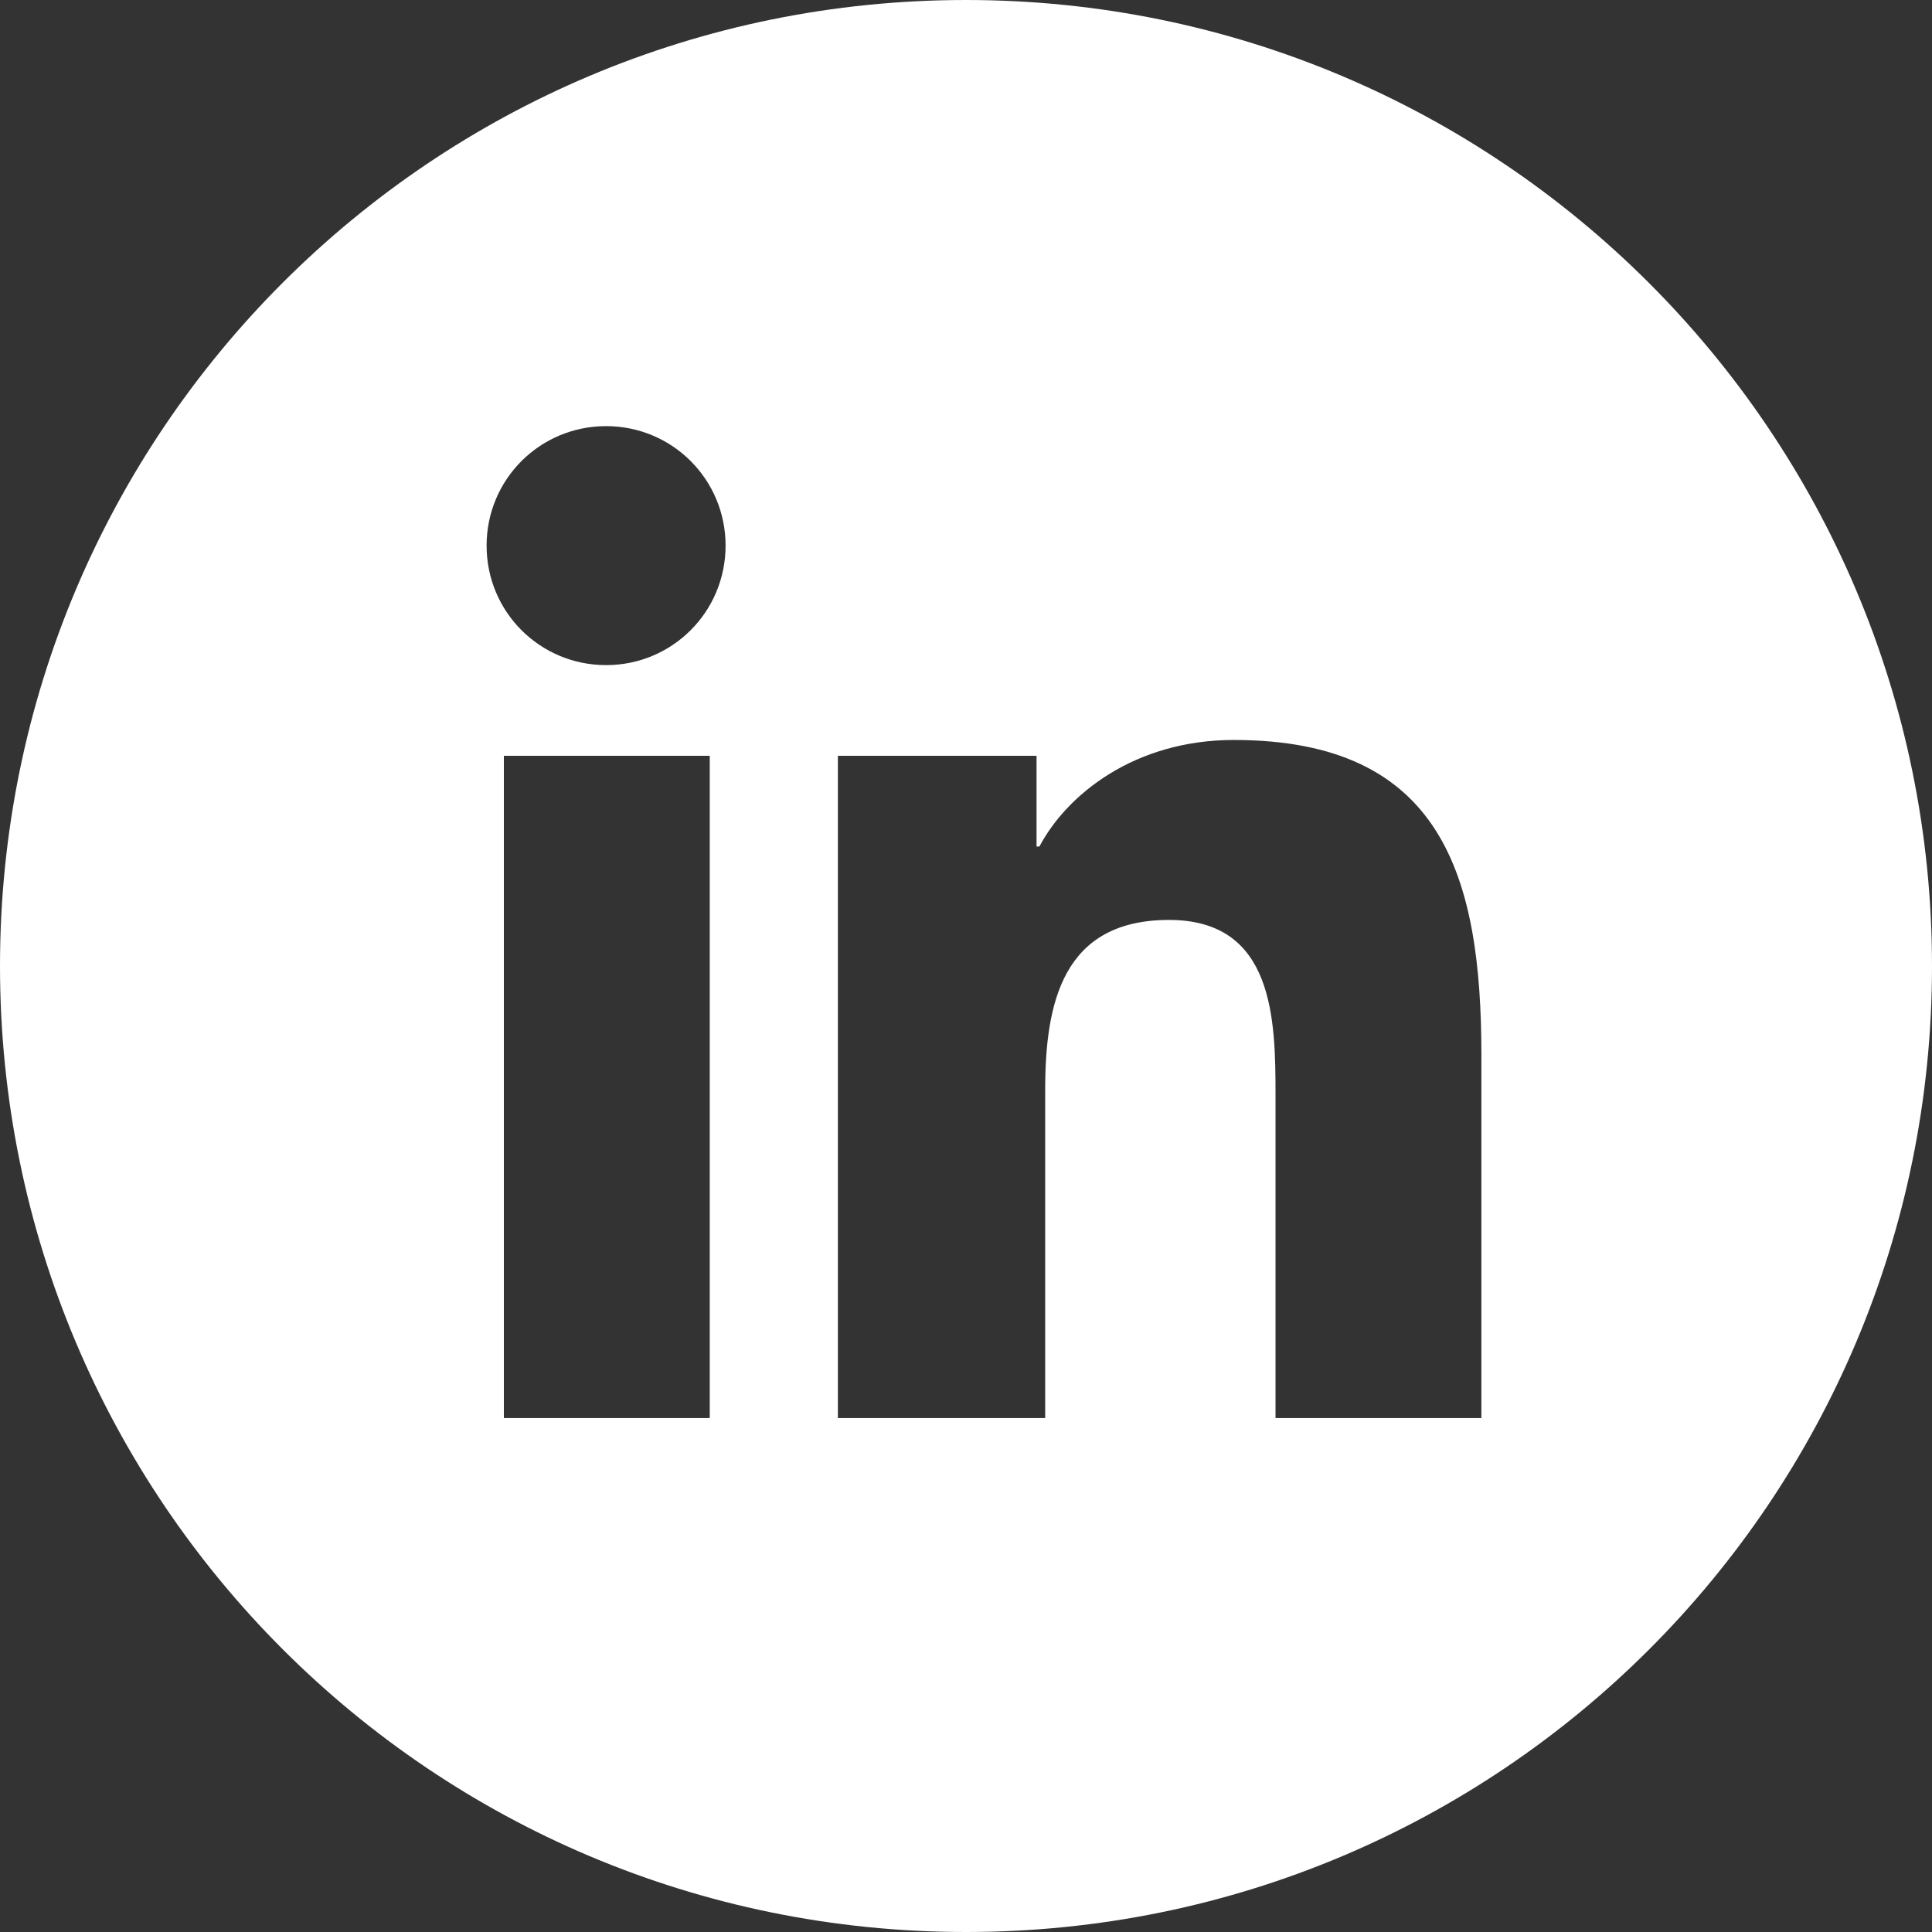 <?xml version="1.0" encoding="UTF-8" standalone="no"?>
<svg
   xmlns:pdf="http://ns.adobe.com/pdf/1.3/"
   xmlns:xmpG="http://ns.adobe.com/xap/1.0/g/"
   xmlns:stDim="http://ns.adobe.com/xap/1.0/sType/Dimensions#"
   xmlns:xmpTPg="http://ns.adobe.com/xap/1.0/t/pg/"
   xmlns:illustrator="http://ns.adobe.com/illustrator/1.0/"
   xmlns:stEvt="http://ns.adobe.com/xap/1.0/sType/ResourceEvent#"
   xmlns:stRef="http://ns.adobe.com/xap/1.0/sType/ResourceRef#"
   xmlns:xmpMM="http://ns.adobe.com/xap/1.0/mm/"
   xmlns:xmpGImg="http://ns.adobe.com/xap/1.0/g/img/"
   xmlns:xmp="http://ns.adobe.com/xap/1.0/"
   xmlns:x="adobe:ns:meta/"
   xmlns:dc="http://purl.org/dc/elements/1.1/"
   xmlns:cc="http://creativecommons.org/ns#"
   xmlns:rdf="http://www.w3.org/1999/02/22-rdf-syntax-ns#"
   xmlns:svg="http://www.w3.org/2000/svg"
   xmlns="http://www.w3.org/2000/svg"
   xml:space="preserve"
   enable-background="new 0 0 284.1 134.2"
   viewBox="0 0 134.2 134.2"
   height="134.2"
   width="134.2"
   y="0px"
   x="0px"
   id="Calque_1"
   version="1.1"><rect x="0" y="0" width="134.2" height="134.2" fill="#333333" stroke="none"/><defs
   id="defs19" />

<g
   id="g6">
	<path
   style="fill:#ffffff"
   id="path4"
   d="M 67.1,0 C 30,0 0,30 0,67.1 c 0,37.1 30,67.1 67.1,67.1 37.1,0 67.1,-30 67.1,-67.1 C 134.2,30 104.1,0 67.1,0 Z M 49.3,98.5 H 35 v -46 H 49.3 Z M 42.1,46.2 c -4.6,0 -8.3,-3.7 -8.3,-8.3 0,-4.6 3.7,-8.3 8.3,-8.3 4.6,0 8.3,3.7 8.3,8.3 0,4.6 -3.7,8.3 -8.3,8.3 z m 60.8,52.3 H 88.6 V 76.1 c 0,-5.3 -0.1,-12.2 -7.4,-12.2 -7.4,0 -8.6,5.8 -8.6,11.8 V 98.5 H 58.2 v -46 H 72 v 6.3 h 0.2 c 1.9,-3.6 6.6,-7.4 13.5,-7.4 14.5,0 17.2,9.5 17.2,21.9 z" />
</g>

</svg>
